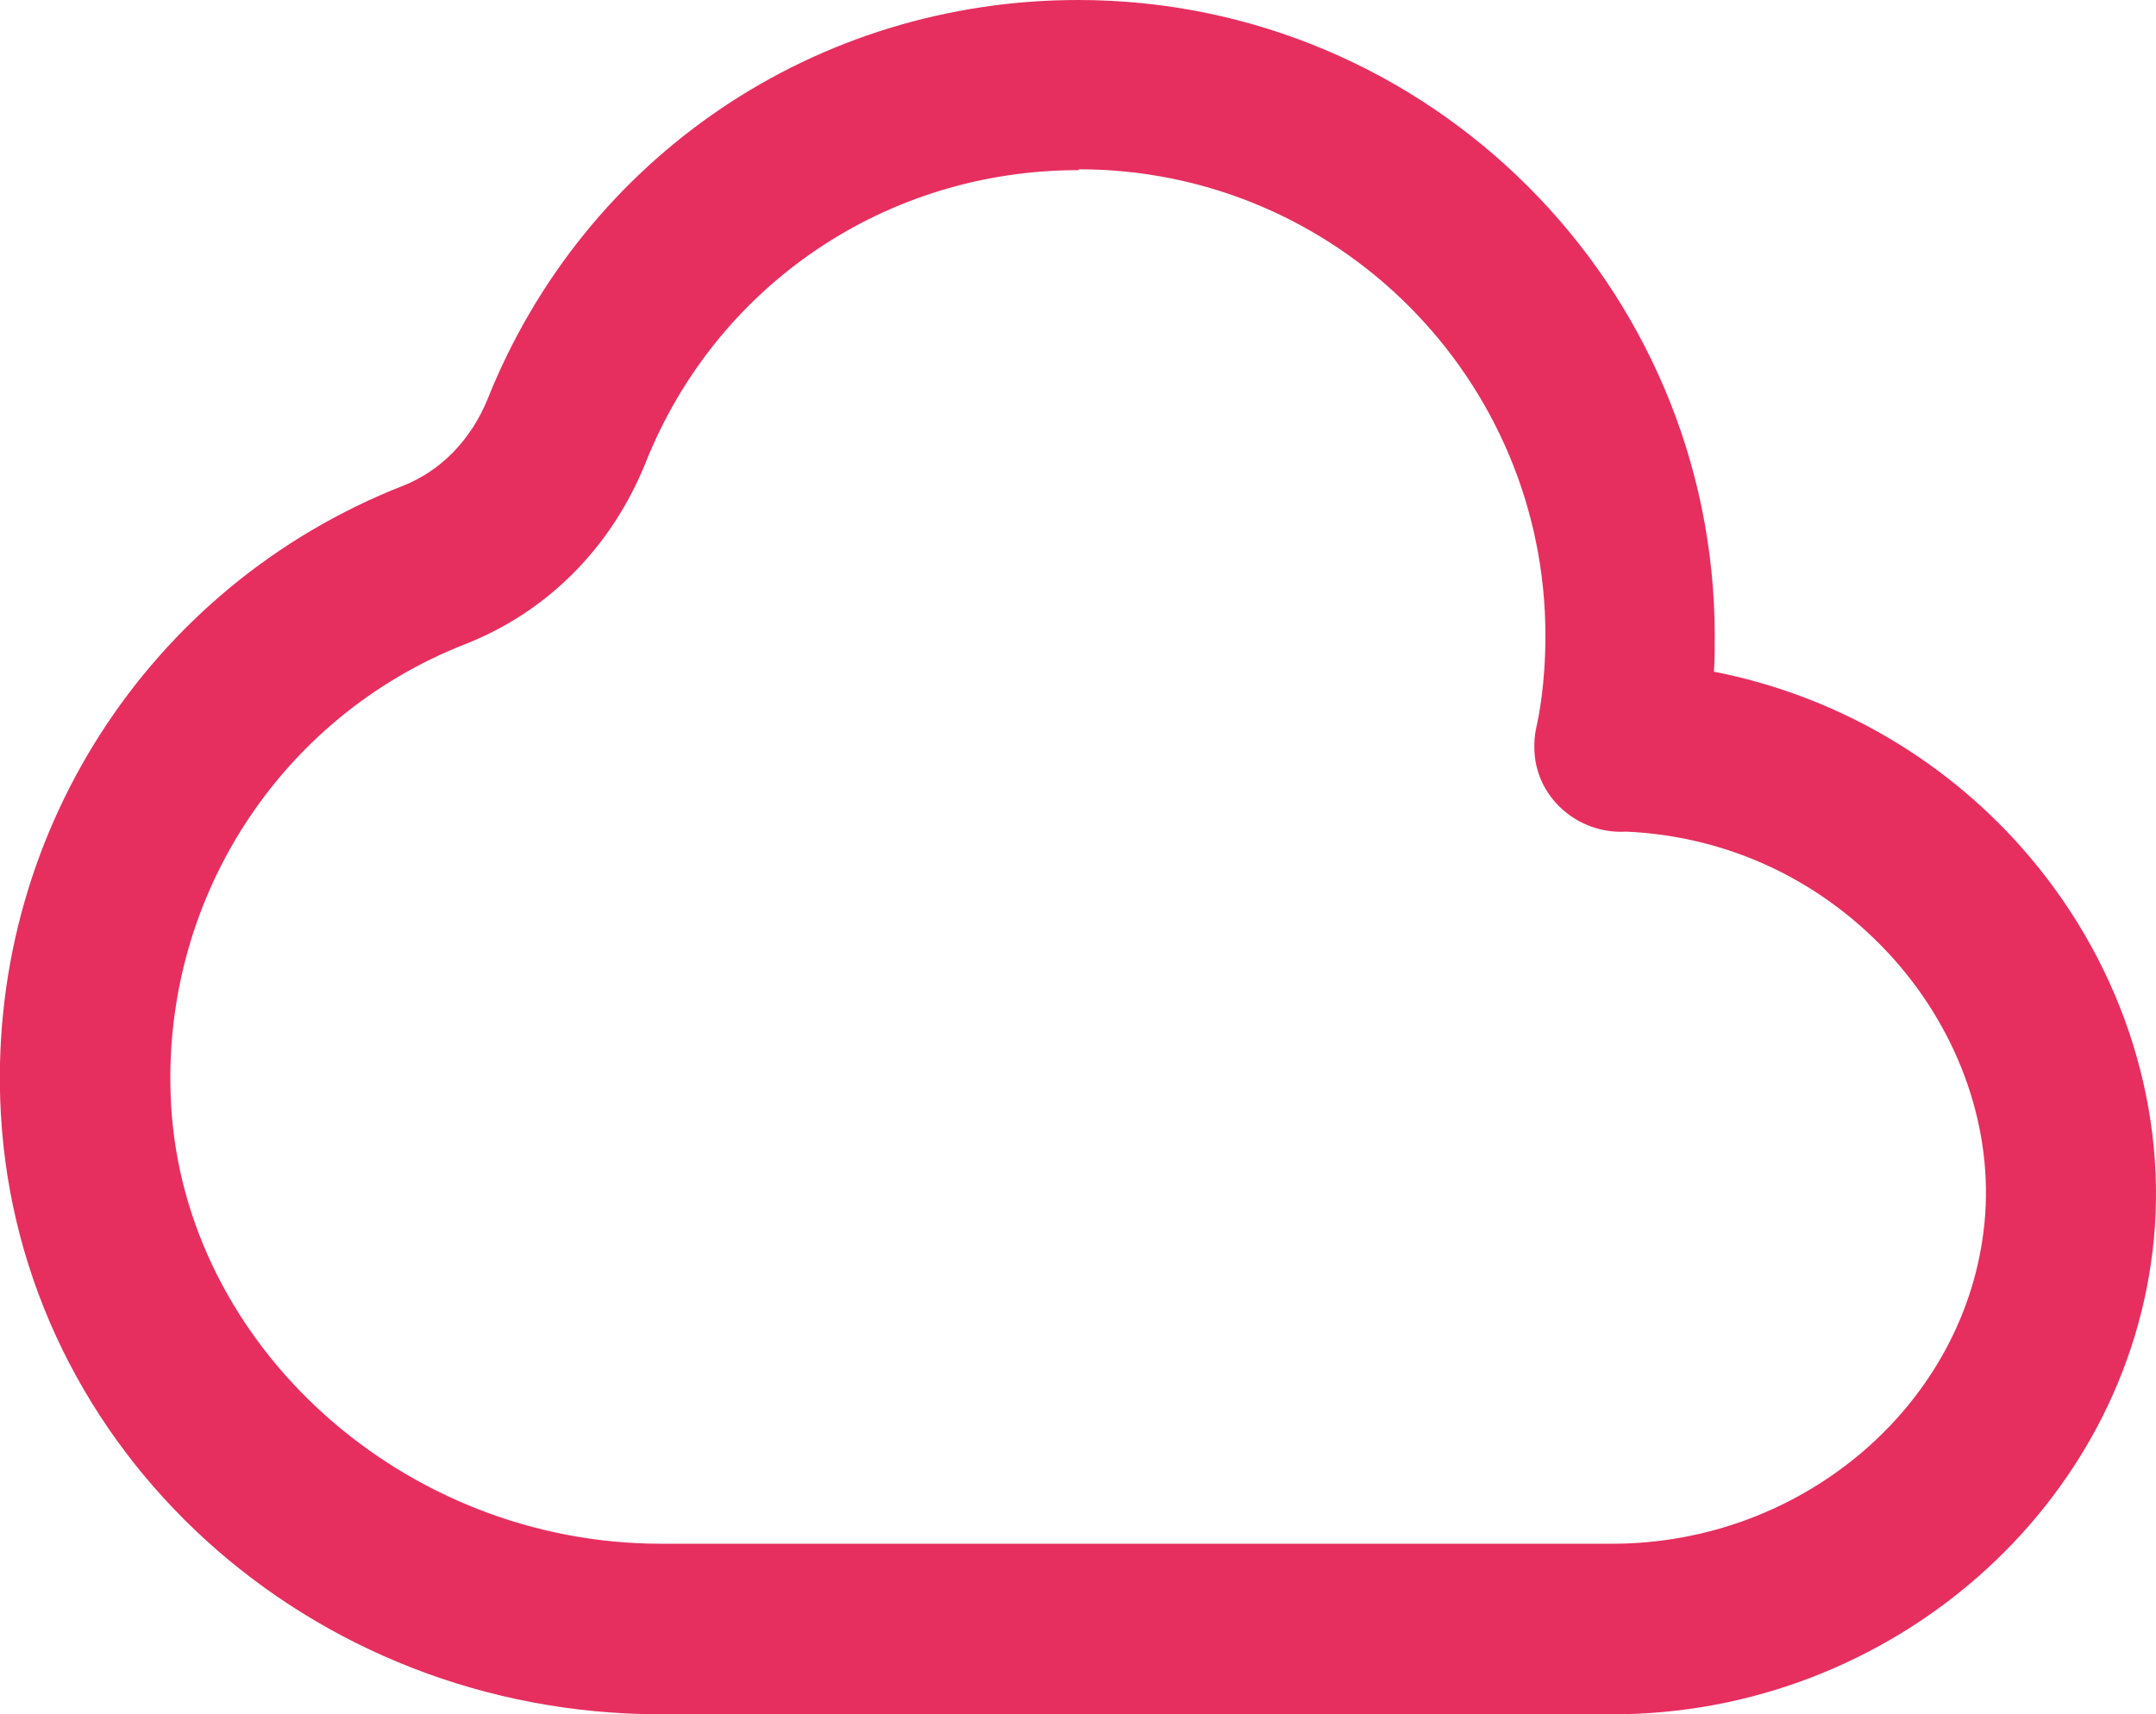 <?xml version="1.0" encoding="UTF-8"?>
<svg id="_レイヤー_2" data-name="レイヤー_2" xmlns="http://www.w3.org/2000/svg" viewBox="0 0 50.67 40.3">
  <defs>
    <style>
      .cls-1 {
        fill: #e62f5f;
      }
    </style>
  </defs>
  <g id="_レイヤー_1-2" data-name="レイヤー_1">
    <path class="cls-1" d="M37.89,40.3H15.53C7.27,40.3.46,34.1.02,26.18c-.36-6.47,3.44-12.4,9.45-14.76.89-.35,1.6-1.08,1.99-2.04C13.74,3.68,19.18,0,25.34,0c8.25,0,14.96,6.71,14.96,14.96,0,.29,0,.57-.02.83,2.77.54,5.32,1.98,7.22,4.12,2.29,2.58,3.43,5.94,3.12,9.22-.6,6.27-6.18,11.17-12.72,11.17ZM25.34,4c-4.51,0-8.49,2.69-10.16,6.86-.8,2-2.31,3.52-4.24,4.28-4.4,1.72-7.18,6.07-6.92,10.81.31,5.7,5.48,10.34,11.51,10.34h22.36c4.51,0,8.34-3.31,8.75-7.55.21-2.18-.57-4.43-2.12-6.18-1.63-1.83-3.86-2.9-6.3-3.01-1.14.07-2.16-.82-2.16-1.98v-.03h0v-.02h0v-.02h0c0-.14.02-.28.05-.42.05-.22.21-.99.21-2.14,0-6.05-4.92-10.96-10.96-10.96Z"/>
  </g>
</svg>